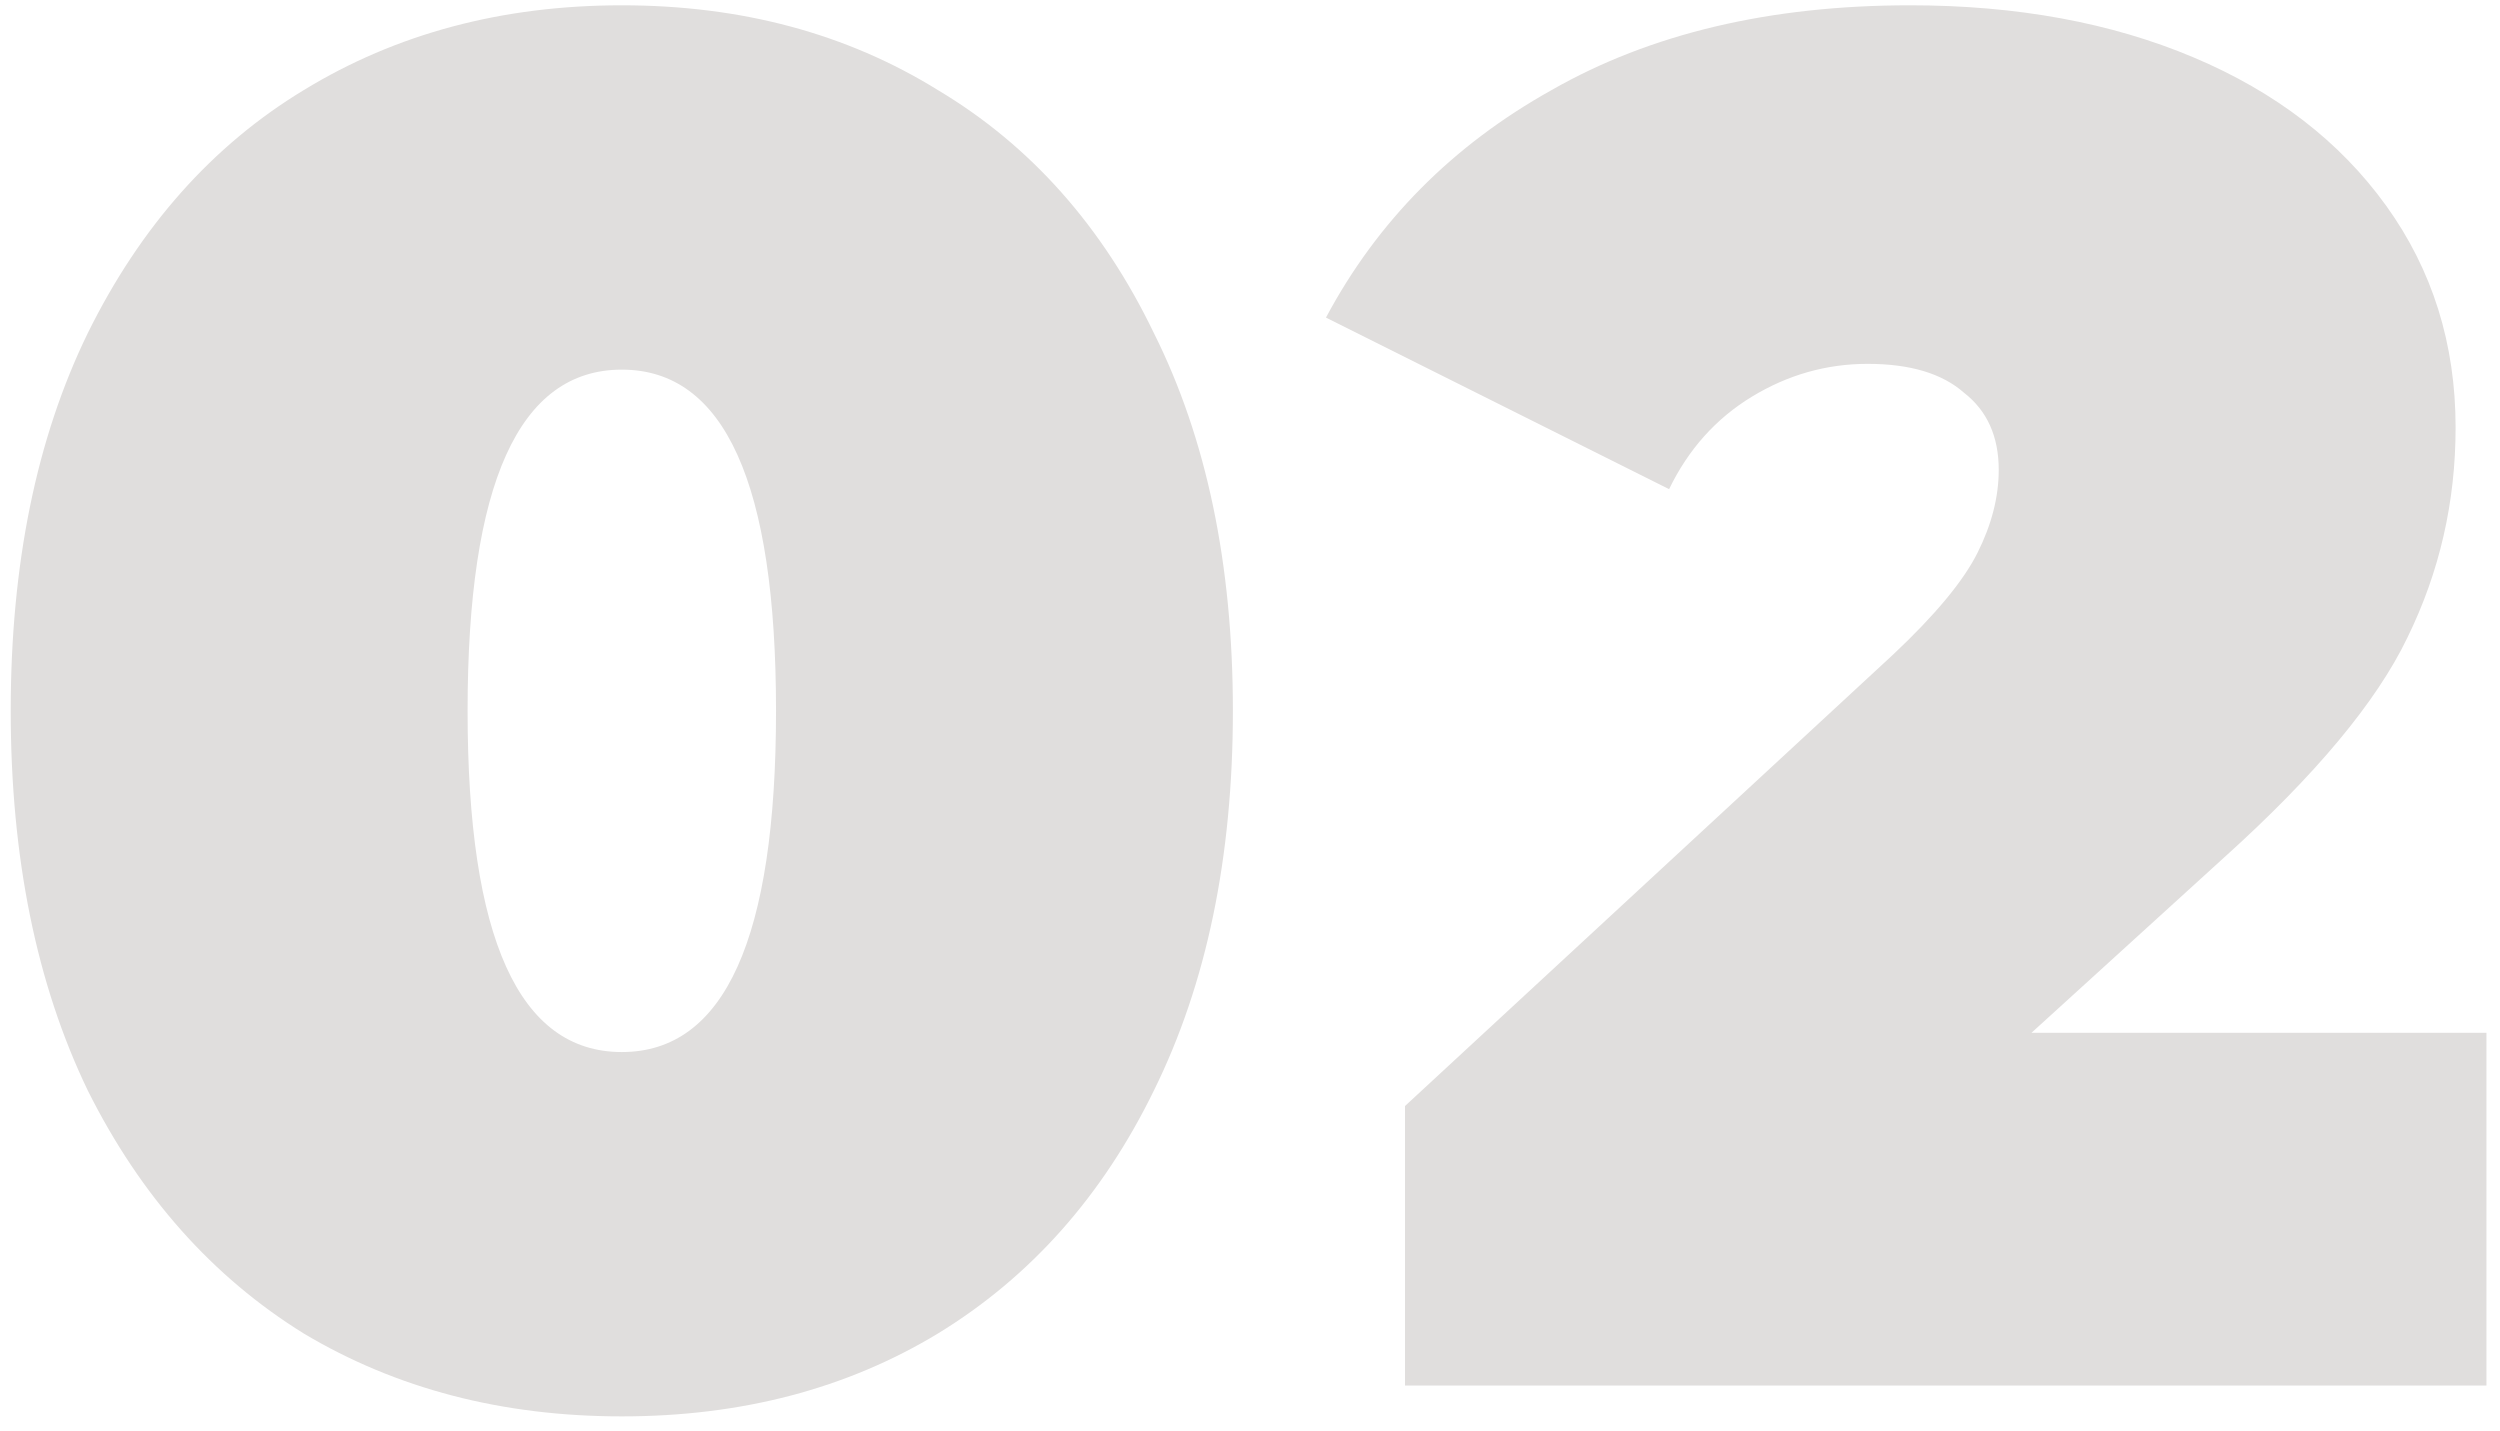 <svg width="166" height="95" viewBox="0 0 166 95" fill="none" xmlns="http://www.w3.org/2000/svg">
<path d="M41.288 94.048C33.352 94.048 26.312 92.213 20.168 88.544C14.109 84.789 9.331 79.413 5.832 72.416C2.419 65.333 0.712 56.928 0.712 47.2C0.712 37.472 2.419 29.109 5.832 22.112C9.331 15.029 14.109 9.653 20.168 5.984C26.312 2.229 33.352 0.352 41.288 0.352C49.224 0.352 56.221 2.229 62.28 5.984C68.424 9.653 73.203 15.029 76.616 22.112C80.115 29.109 81.864 37.472 81.864 47.2C81.864 56.928 80.115 65.333 76.616 72.416C73.203 79.413 68.424 84.789 62.28 88.544C56.221 92.213 49.224 94.048 41.288 94.048ZM41.288 69.856C48.115 69.856 51.528 62.304 51.528 47.2C51.528 32.096 48.115 24.544 41.288 24.544C34.461 24.544 31.048 32.096 31.048 47.2C31.048 62.304 34.461 69.856 41.288 69.856ZM165.1 68.576V92H93.292V73.44L125.676 43.488C128.492 40.843 130.37 38.581 131.308 36.704C132.247 34.827 132.716 32.992 132.716 31.2C132.716 28.981 131.948 27.275 130.412 26.08C128.962 24.8 126.828 24.16 124.012 24.16C121.282 24.16 118.722 24.885 116.332 26.336C113.943 27.787 112.108 29.835 110.828 32.48L88.044 21.088C91.458 14.688 96.45 9.653 103.02 5.984C109.591 2.229 117.527 0.352 126.828 0.352C133.911 0.352 140.183 1.504 145.644 3.808C151.106 6.112 155.372 9.397 158.444 13.664C161.516 17.931 163.052 22.837 163.052 28.384C163.052 33.333 161.986 37.984 159.852 42.336C157.804 46.603 153.751 51.467 147.692 56.928L134.892 68.576H165.1Z" fill="#E0DEDD"/>
</svg>
